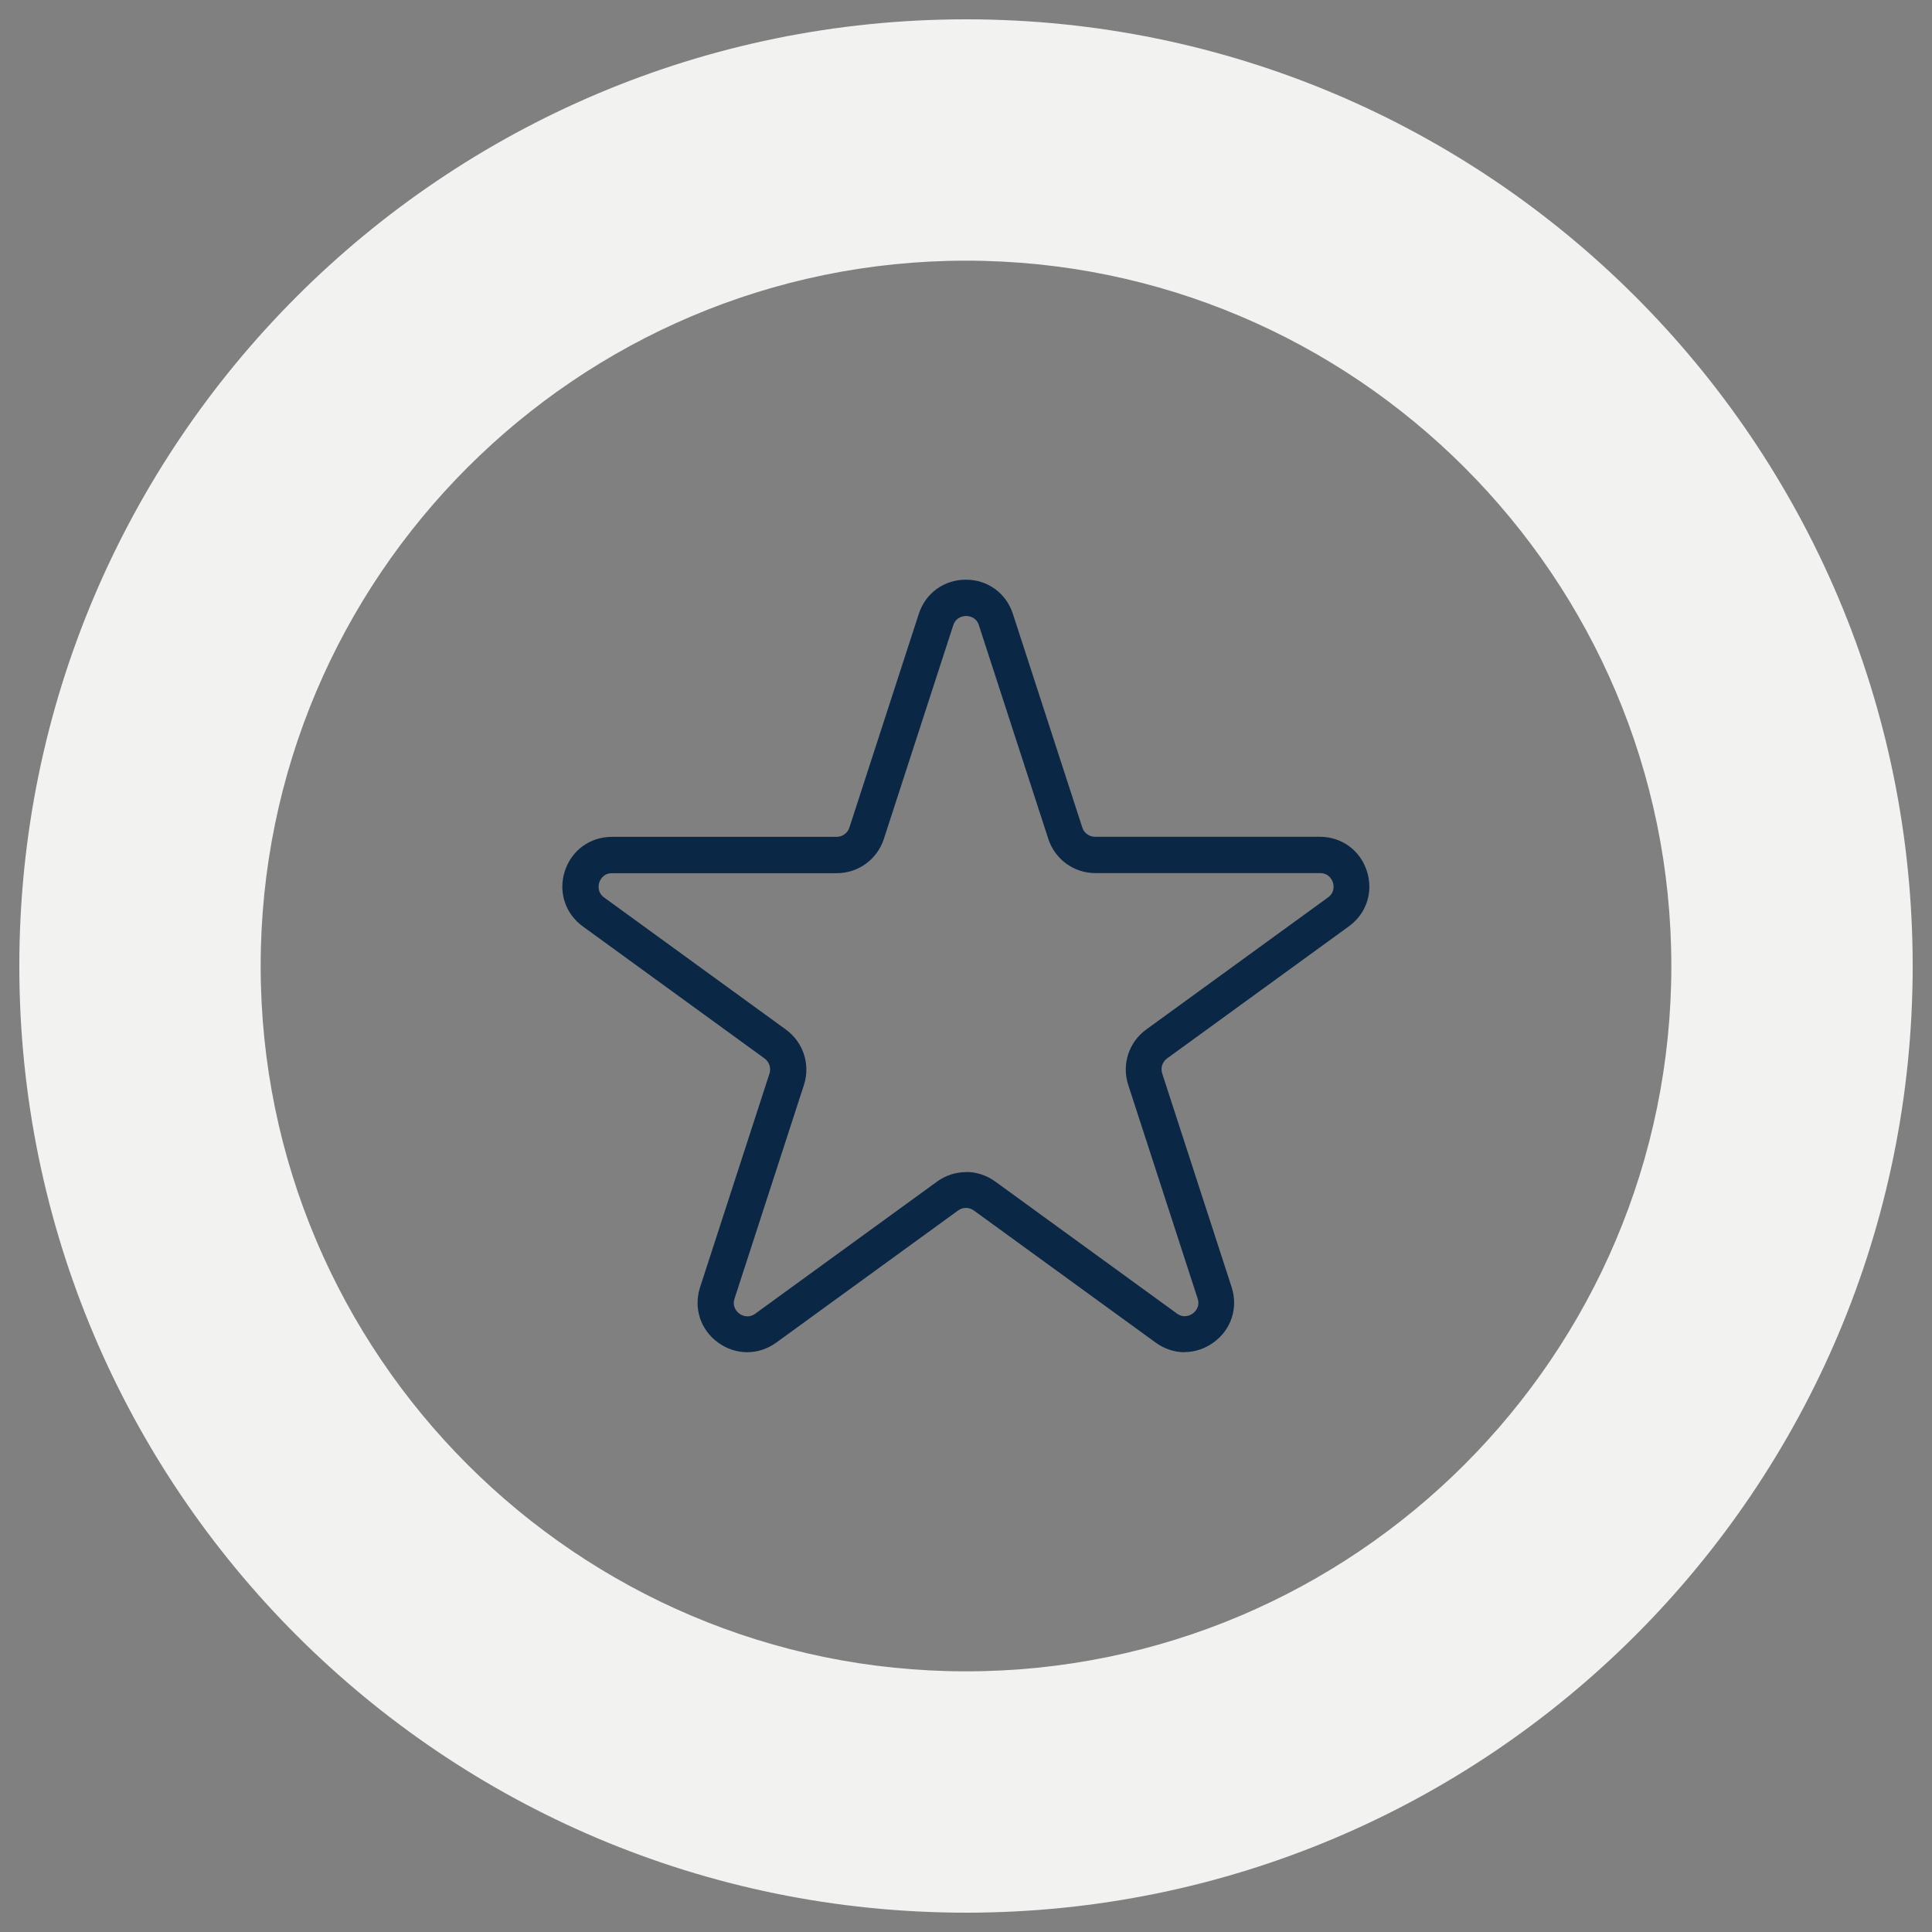 <svg xmlns:xlink="http://www.w3.org/1999/xlink" xmlns="http://www.w3.org/2000/svg" id="Livello_1" viewBox="0 0 250 250" width="250"  height="250" ><rect x="0" y="0" width="250" height="250" fill="#808080" stroke="none"/><defs><style>.cls-1{fill:#0a2746;}.cls-2{fill:#f2f2f1;}</style></defs><path class="cls-2" d="M125,33.73c50.33,0,91.27,40.94,91.27,91.27s-40.94,91.27-91.27,91.27S33.73,175.33,33.73,125,74.67,33.73,125,33.73m0-31.23C57.35,2.5,2.5,57.35,2.5,125s54.85,122.5,122.5,122.5,122.5-54.85,122.5-122.5S192.66,2.5,125,2.5h0Z" fill="#F2F2F1"></path><path class="cls-1" d="M153.31,174.98c-1.31,0-2.62-.42-3.77-1.25l-23.52-17.09c-.61-.45-1.44-.45-2.05,0l-23.52,17.09c-2.29,1.66-5.24,1.66-7.53,0-2.29-1.66-3.2-4.48-2.33-7.16l8.98-27.65c.23-.72-.02-1.5-.63-1.95l-23.52-17.09c-2.29-1.66-3.2-4.48-2.33-7.16,.87-2.69,3.26-4.43,6.09-4.43h29.07c.76,0,1.42-.48,1.66-1.2l8.98-27.65c.87-2.69,3.27-4.43,6.09-4.43s5.22,1.74,6.09,4.43l8.98,27.64c.23,.72,.9,1.2,1.66,1.2h29.07c2.83,0,5.22,1.74,6.09,4.43,.87,2.69-.04,5.5-2.33,7.16l-23.52,17.09c-.61,.44-.87,1.23-.63,1.95l8.98,27.64c.87,2.69-.04,5.5-2.33,7.16-1.14,.83-2.46,1.25-3.77,1.25Zm-28.31-23.33c1.32,0,2.64,.41,3.77,1.23l23.52,17.09c.95,.69,1.81,.17,2.05,0,.24-.17,1-.83,.63-1.95l-8.98-27.64c-.86-2.65,.08-5.53,2.33-7.16l23.52-17.09c.95-.69,.73-1.67,.63-1.95-.09-.28-.48-1.2-1.66-1.2h-29.07c-2.78,0-5.23-1.78-6.09-4.43l-8.98-27.64c-.36-1.12-1.36-1.2-1.66-1.2s-1.29,.09-1.66,1.2l-8.98,27.65c-.86,2.65-3.31,4.43-6.09,4.43h-29.07c-1.18,0-1.57,.92-1.66,1.2-.09,.28-.32,1.26,.63,1.95l23.52,17.09c2.25,1.64,3.19,4.51,2.33,7.16l-8.98,27.65c-.36,1.12,.39,1.77,.63,1.95,.24,.17,1.1,.69,2.05,0l23.52-17.09c1.13-.82,2.45-1.23,3.77-1.23Z" fill="#0A2746"></path></svg>